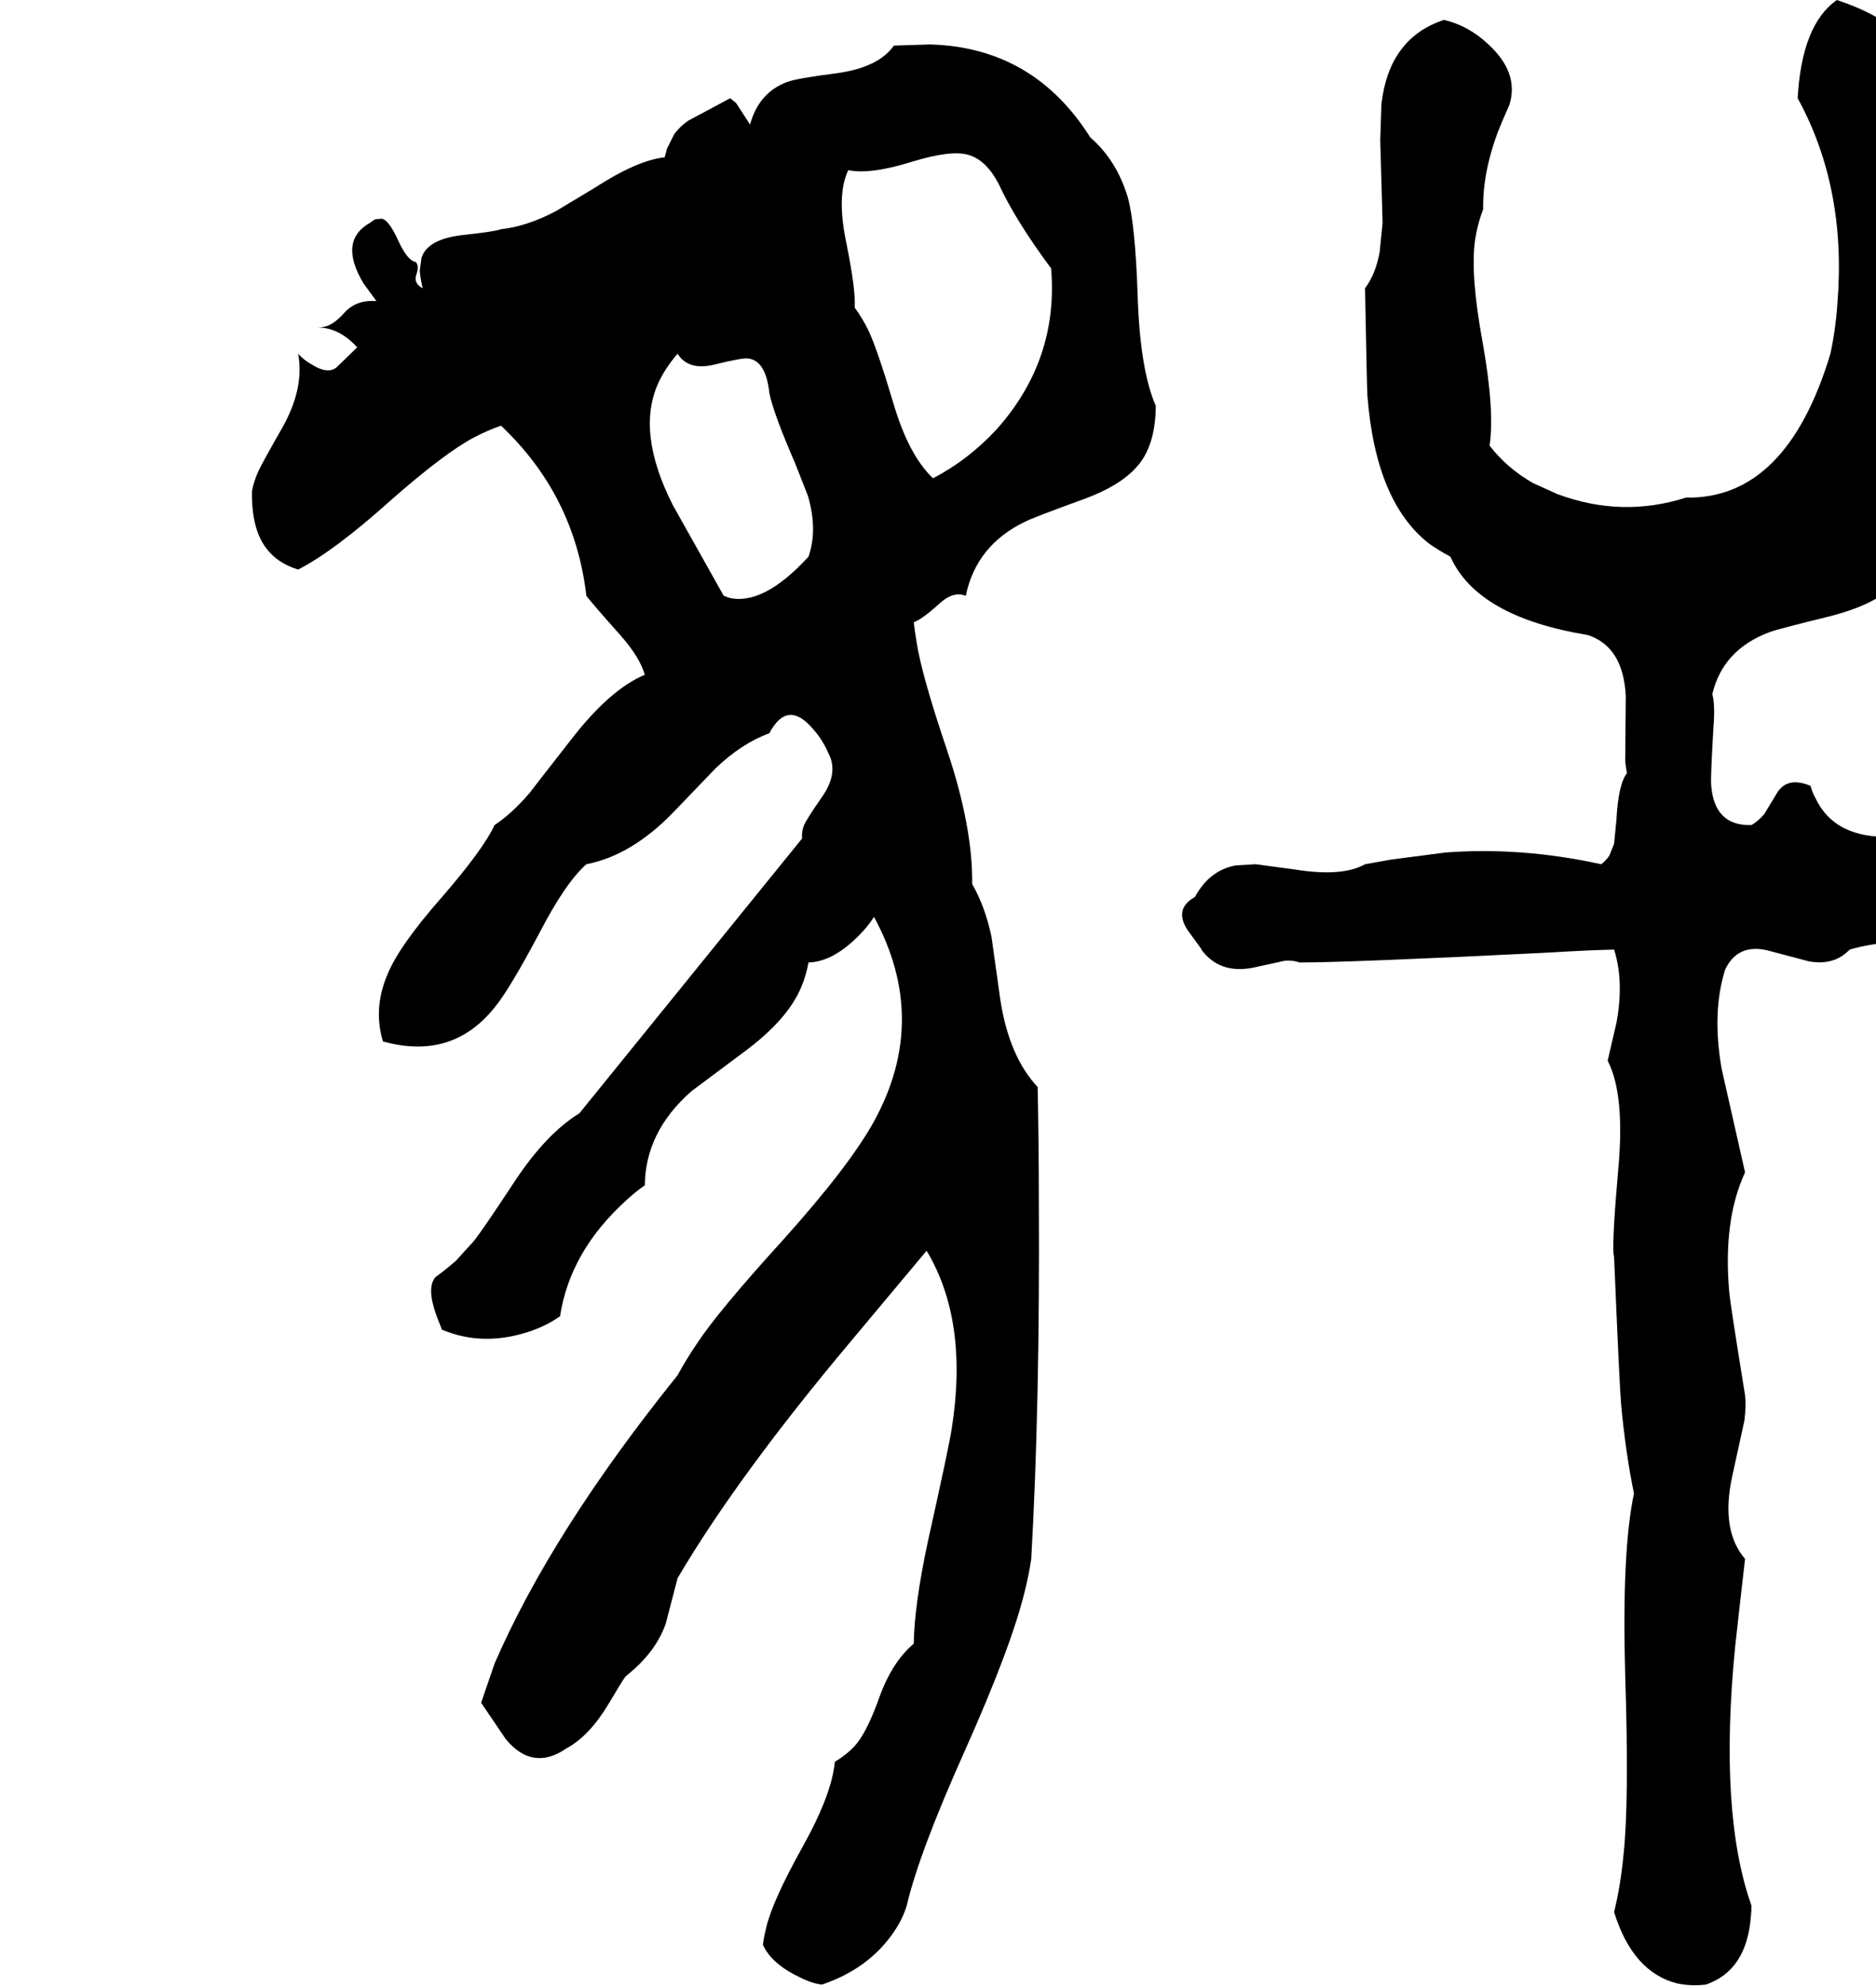 <svg xmlns="http://www.w3.org/2000/svg" viewBox="429 0 3209 3397">
<g transform="matrix(1 0 0 -1 0 2900)">
<path d="M3873 1489Q3838 1492 3736 1477L3666 1469Q3567 1465 3534 1536Q3529 1545 3526 1556Q3488 1572 3470 1546L3447 1508Q3437 1496 3425 1489Q3361 1487 3356 1558Q3355 1573 3360 1657Q3363 1695 3358 1713Q3376 1789 3456 1819Q3469 1824 3559 1846Q3629 1864 3660 1892Q3752 2073 3743 2340Q3741 2407 3717 2654Q3708 2739 3705 2799Q3685 2862 3571 2900Q3511 2858 3504 2732Q3588 2579 3572 2381Q3569 2337 3560 2295Q3485 2046 3313 2049Q3203 2014 3093 2055L3051 2074Q3006 2100 2977 2138Q2986 2198 2965 2315Q2944 2430 2952 2488Q2956 2516 2966 2542Q2965 2604 2991 2674Q2999 2694 3011 2721Q3028 2776 2974 2825Q2941 2856 2899 2866Q2805 2835 2792 2722L2790 2660L2794 2519L2789 2469Q2782 2431 2764 2407Q2767 2244 2768 2224Q2782 2041 2874 1970Q2891 1958 2910 1948Q2956 1845 3145 1814Q3206 1794 3210 1709L3209 1599Q3210 1587 3212 1578Q3197 1558 3194 1498L3190 1457L3182 1437Q3176 1428 3168 1422Q3031 1452 2901 1442L2809 1430L2764 1422Q2725 1400 2644 1413L2577 1422L2543 1420Q2498 1412 2473 1366Q2437 1346 2460 1310L2484 1277V1276Q2515 1234 2572 1245L2627 1257Q2641 1258 2652 1254Q2738 1254 3080 1271Q3144 1275 3190 1276Q3209 1216 3191 1136Q3208 1212 3179 1086Q3209 1028 3197 899Q3187 785 3189 756L3190 750Q3199 534 3202 498Q3210 413 3224 346Q3203 247 3209 35Q3216 -183 3206 -273Q3201 -325 3190 -370Q3222 -473 3298 -492Q3321 -497 3347 -494Q3417 -470 3424 -377Q3425 -368 3425 -359Q3369 -201 3397 83Q3400 112 3414 234Q3372 283 3392 375L3413 471Q3416 496 3414 514Q3389 668 3387 690Q3376 813 3414 895L3374 1072Q3357 1169 3380 1242Q3401 1286 3451 1275L3523 1256Q3566 1248 3593 1276Q3656 1295 3780 1292Q3904 1289 3963 1306Q3999 1315 4030 1332Q4068 1416 4010 1442L3973 1454Q3907 1469 3901 1471Q3882 1478 3873 1489ZM1958 2822Q1932 2785 1862 2775Q1792 2766 1776 2760Q1727 2742 1712 2687L1688 2724L1678 2732L1607 2694Q1592 2684 1582 2670L1570 2646L1566 2631Q1519 2626 1445 2578L1380 2539Q1331 2513 1286 2508Q1276 2504 1220 2498Q1160 2491 1150 2459L1147 2437Q1148 2424 1152 2407Q1135 2416 1142 2433Q1146 2446 1140 2452Q1126 2454 1110 2489Q1094 2524 1082 2526L1071 2525Q1067 2523 1062 2519Q1007 2488 1051 2415L1073 2385Q1038 2388 1017 2364Q999 2344 983 2341Q978 2340 972 2340Q1009 2340 1040 2306L1006 2273Q991 2258 960 2278Q948 2285 939 2295Q950 2235 911 2167Q875 2104 870 2092Q863 2076 860 2060Q859 1996 884 1963Q903 1937 939 1926Q1000 1957 1097 2044Q1189 2125 1240 2152Q1263 2164 1286 2172Q1412 2053 1432 1881Q1441 1869 1489 1815Q1523 1777 1532 1746Q1472 1721 1405 1634Q1337 1547 1335 1544Q1304 1508 1275 1489Q1256 1448 1186 1367Q1112 1283 1092 1234Q1067 1176 1084 1119Q1202 1086 1275 1177Q1300 1207 1352 1305Q1396 1390 1432 1422Q1509 1437 1580 1510L1653 1586Q1698 1629 1745 1646Q1776 1705 1820 1653Q1836 1635 1846 1612Q1864 1578 1835 1537Q1808 1498 1804 1488Q1800 1477 1801 1466L1420 996Q1363 961 1309 879Q1253 794 1239 777L1209 744Q1192 729 1174 716Q1158 698 1176 649L1185 626Q1254 597 1332 622Q1363 632 1387 649Q1404 760 1500 847Q1515 861 1532 873Q1533 965 1612 1034Q1620 1040 1699 1099Q1777 1156 1800 1213Q1808 1232 1812 1254Q1854 1255 1899 1301Q1914 1316 1924 1332Q2019 1157 1925 984Q1883 907 1768 779Q1657 657 1621 602Q1602 574 1588 548Q1373 281 1275 55L1252 -12L1294 -74Q1340 -130 1398 -90Q1437 -69 1470 -14Q1493 25 1499 33Q1551 74 1568 124Q1569 128 1588 201Q1691 376 1886 608L2014 761Q2086 641 2057 457Q2053 429 2016 263Q1993 155 1992 89Q1954 57 1932 -6Q1911 -64 1891 -86Q1877 -101 1857 -113Q1852 -169 1801 -260Q1751 -350 1740 -395Q1736 -411 1734 -426Q1749 -459 1798 -482Q1818 -492 1835 -494Q1915 -467 1958 -404Q1973 -382 1980 -359Q2001 -269 2079 -95Q2159 84 2182 179Q2189 207 2193 234Q2208 498 2206 849Q2206 936 2204 1041Q2155 1093 2140 1191L2125 1298Q2114 1350 2092 1388Q2093 1486 2049 1617Q2006 1744 1997 1801Q1994 1819 1992 1836Q2005 1840 2034 1866Q2059 1890 2081 1881Q2099 1968 2183 2008Q2194 2014 2279 2045Q2358 2073 2385 2117Q2406 2152 2406 2206Q2379 2268 2375 2395Q2371 2516 2358 2563Q2339 2626 2294 2665Q2197 2819 2020 2824ZM1812 1948Q1734 1863 1675 1878Q1671 1880 1667 1881L1580 2036Q1516 2162 1556 2247Q1568 2272 1588 2295Q1607 2265 1653 2277Q1698 2288 1708 2287Q1739 2284 1745 2228Q1752 2193 1789 2108L1811 2052Q1828 1994 1812 1948ZM2025 2082Q1983 2122 1957 2211Q1929 2305 1914 2336Q1904 2356 1891 2374Q1893 2405 1876 2488Q1860 2567 1880 2609Q1918 2601 1991 2624Q2057 2644 2086 2635Q2116 2626 2137 2586Q2166 2523 2227 2441Q2240 2285 2134 2166Q2086 2114 2025 2082Z" />
</g>
</svg>